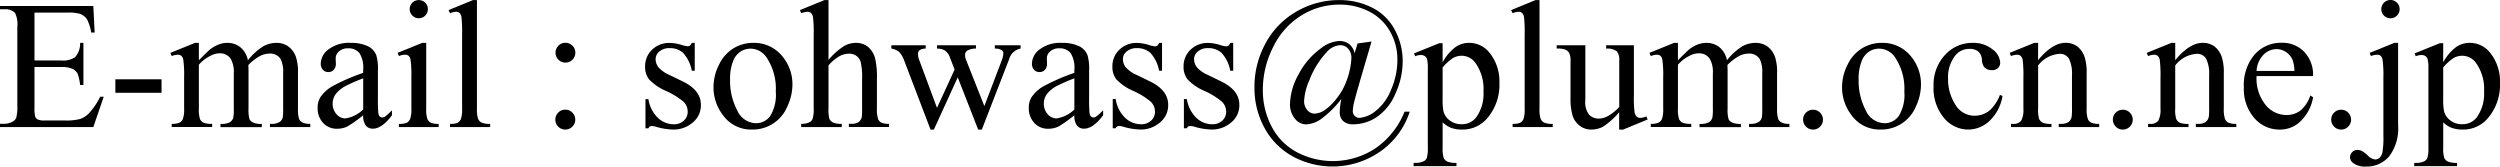 <svg xmlns="http://www.w3.org/2000/svg" xmlns:xlink="http://www.w3.org/1999/xlink" width="311.647" height="20.761" viewBox="0 0 311.647 20.761">
  <defs>
    <clipPath id="clip-path">
      <rect id="長方形_87" data-name="長方形 87" width="311.647" height="20.761" transform="translate(0 0)" fill="none"/>
    </clipPath>
  </defs>
  <g id="グループ_119" data-name="グループ 119" transform="translate(0 0)">
    <g id="グループ_118" data-name="グループ 118" clip-path="url(#clip-path)">
      <path id="パス_812" data-name="パス 812" d="M4.3,1.569V7.536H7.614a2.7,2.7,0,0,0,1.726-.39,2.5,2.5,0,0,0,.645-1.8H10.4V10.6H9.985a5.758,5.758,0,0,0-.311-1.414,1.4,1.4,0,0,0-.657-.612,3.362,3.362,0,0,0-1.4-.222H4.3v4.975a4.6,4.6,0,0,0,.089,1.219.694.694,0,0,0,.312.345,1.881,1.881,0,0,0,.846.128H8.1a6.924,6.924,0,0,0,1.859-.178,2.759,2.759,0,0,0,1.113-.7,8.592,8.592,0,0,0,1.414-2.081h.445l-1.3,3.784H0v-.412H.534a2.111,2.111,0,0,0,1.013-.256.934.934,0,0,0,.485-.534,5.255,5.255,0,0,0,.128-1.459V3.373A3.241,3.241,0,0,0,1.87,1.6,1.723,1.723,0,0,0,.534,1.157H0V.746H11.633L11.8,4.052h-.434a5.222,5.222,0,0,0-.518-1.637,1.78,1.78,0,0,0-.84-.679,5.054,5.054,0,0,0-1.57-.167Z"/>
      <rect id="長方形_86" data-name="長方形 86" width="5.755" height="1.681" transform="translate(14.382 9.885)"/>
      <path id="パス_813" data-name="パス 813" d="M24.79,7.513Q25.9,6.4,26.1,6.233a3.975,3.975,0,0,1,1.079-.657,3.06,3.06,0,0,1,1.147-.233,2.546,2.546,0,0,1,1.648.556A2.749,2.749,0,0,1,30.9,7.513,7.575,7.575,0,0,1,32.838,5.76a3.445,3.445,0,0,1,1.626-.417A2.548,2.548,0,0,1,35.9,5.76a2.769,2.769,0,0,1,1,1.364,6.123,6.123,0,0,1,.245,2.026v4.385a4,4,0,0,0,.145,1.314.937.937,0,0,0,.412.417,2.056,2.056,0,0,0,.98.174v.4H33.651v-.4h.212a1.77,1.77,0,0,0,1.024-.257.992.992,0,0,0,.367-.567,7.288,7.288,0,0,0,.044-1.081V9.15A3.705,3.705,0,0,0,35,7.391a1.507,1.507,0,0,0-1.392-.713,2.66,2.66,0,0,0-1.185.3,6.454,6.454,0,0,0-1.442,1.1l-.022.122.022.479v4.864a4.224,4.224,0,0,0,.117,1.3.942.942,0,0,0,.44.428,2.5,2.5,0,0,0,1.1.174v.4H27.484v-.4a2.352,2.352,0,0,0,1.163-.2,1.042,1.042,0,0,0,.44-.6,5.927,5.927,0,0,0,.056-1.1V9.15a3.311,3.311,0,0,0-.368-1.792,1.568,1.568,0,0,0-1.369-.713,2.459,2.459,0,0,0-1.191.323,4.593,4.593,0,0,0-1.425,1.1v5.465a3.78,3.78,0,0,0,.139,1.3.959.959,0,0,0,.412.451,2.655,2.655,0,0,0,1.108.151v.4H21.406v-.4a2.249,2.249,0,0,0,.98-.151.962.962,0,0,0,.423-.479,3.69,3.69,0,0,0,.144-1.275V9.64a14.109,14.109,0,0,0-.1-2.171.884.884,0,0,0-.245-.507.688.688,0,0,0-.456-.139,2.145,2.145,0,0,0-.746.167l-.167-.4,3.073-1.246h.478Z"/>
      <path id="パス_814" data-name="パス 814" d="M45.273,14.371a16.787,16.787,0,0,1-1.97,1.4,3.021,3.021,0,0,1-1.28.279,2.294,2.294,0,0,1-1.743-.725,2.653,2.653,0,0,1-.684-1.9,2.421,2.421,0,0,1,.334-1.291,4.415,4.415,0,0,1,1.586-1.425,24.652,24.652,0,0,1,3.757-1.625v-.4a3.329,3.329,0,0,0-.484-2.093,1.75,1.75,0,0,0-1.409-.567,1.579,1.579,0,0,0-1.113.378,1.139,1.139,0,0,0-.423.868l.023.646a1.111,1.111,0,0,1-.262.79.9.9,0,0,1-.685.279.866.866,0,0,1-.673-.29,1.131,1.131,0,0,1-.262-.79,2.279,2.279,0,0,1,.98-1.759,4.227,4.227,0,0,1,2.75-.8,4.773,4.773,0,0,1,2.226.456,2.093,2.093,0,0,1,.968,1.08,6.064,6.064,0,0,1,.2,1.959V12.3a15.967,15.967,0,0,0,.055,1.787.751.751,0,0,0,.184.439.433.433,0,0,0,.3.112.62.62,0,0,0,.312-.078,7.086,7.086,0,0,0,.9-.813v.623q-1.246,1.671-2.382,1.67a1.083,1.083,0,0,1-.868-.378,2.037,2.037,0,0,1-.334-1.292m0-.723V9.763a21.836,21.836,0,0,0-2.171.946,3.767,3.767,0,0,0-1.258,1.024,1.981,1.981,0,0,0-.378,1.169,1.906,1.906,0,0,0,.478,1.33,1.45,1.45,0,0,0,1.1.529,4.04,4.04,0,0,0,2.227-1.113"/>
      <path id="パス_815" data-name="パス 815" d="M53.132,5.343v8.192a3.757,3.757,0,0,0,.139,1.276.973.973,0,0,0,.412.472,2.2,2.2,0,0,0,1,.157v.4H49.726v-.4a2.314,2.314,0,0,0,1-.145,1,1,0,0,0,.406-.479,3.607,3.607,0,0,0,.15-1.281V9.606a13.881,13.881,0,0,0-.1-2.148.883.883,0,0,0-.245-.5.69.69,0,0,0-.456-.138,2.232,2.232,0,0,0-.757.166l-.156-.4,3.072-1.246ZM52.208.011a1.087,1.087,0,0,1,.8.328,1.084,1.084,0,0,1,.329.8,1.1,1.1,0,0,1-.329.8,1.074,1.074,0,0,1-.8.335,1.092,1.092,0,0,1-.8-.335,1.089,1.089,0,0,1-.334-.8,1.083,1.083,0,0,1,.328-.8,1.1,1.1,0,0,1,.807-.328"/>
      <path id="パス_816" data-name="パス 816" d="M59.455.011V13.535a3.7,3.7,0,0,0,.139,1.27.984.984,0,0,0,.429.473,2.451,2.451,0,0,0,1.079.162v.4h-5v-.4a2.169,2.169,0,0,0,.958-.145.966.966,0,0,0,.4-.479,3.715,3.715,0,0,0,.145-1.281V4.274a16.022,16.022,0,0,0-.078-2.12.932.932,0,0,0-.25-.541.664.664,0,0,0-.44-.144,2.1,2.1,0,0,0-.735.178l-.189-.39L58.954.011Z"/>
      <path id="パス_817" data-name="パス 817" d="M70.465,13.669a1.2,1.2,0,0,1,.885.368,1.209,1.209,0,0,1,.361.879,1.178,1.178,0,0,1-.367.874,1.21,1.21,0,0,1-.879.362,1.236,1.236,0,0,1-1.236-1.236,1.21,1.21,0,0,1,.362-.879,1.181,1.181,0,0,1,.874-.368m.022-8.337a1.236,1.236,0,0,1,.874,2.11,1.236,1.236,0,0,1-1.748-1.748,1.192,1.192,0,0,1,.874-.362"/>
      <path id="パス_818" data-name="パス 818" d="M86.606,5.343V8.816h-.367a4.523,4.523,0,0,0-1.085-2.227A2.443,2.443,0,0,0,83.467,6a1.864,1.864,0,0,0-1.258.411,1.2,1.2,0,0,0-.479.914,1.66,1.66,0,0,0,.356,1.068,3.962,3.962,0,0,0,1.4.968l1.626.791q2.259,1.1,2.259,2.9A2.743,2.743,0,0,1,86.322,15.3a3.646,3.646,0,0,1-2.354.852,8.08,8.08,0,0,1-2.137-.334,2.153,2.153,0,0,0-.6-.112.443.443,0,0,0-.4.29h-.368v-3.64h.368A4.138,4.138,0,0,0,82.02,14.7a2.869,2.869,0,0,0,1.97.791,1.765,1.765,0,0,0,1.253-.451,1.431,1.431,0,0,0,.484-1.085,1.726,1.726,0,0,0-.54-1.291,9.412,9.412,0,0,0-2.154-1.325A6.385,6.385,0,0,1,80.918,9.9a2.508,2.508,0,0,1-.5-1.6,2.828,2.828,0,0,1,.863-2.1,3.05,3.05,0,0,1,2.231-.846A5.24,5.24,0,0,1,84.97,5.6a3.449,3.449,0,0,0,.757.167A.442.442,0,0,0,86,5.688a1.065,1.065,0,0,0,.234-.345Z"/>
      <path id="パス_819" data-name="パス 819" d="M93.875,5.344A4.519,4.519,0,0,1,97.593,7.1a5.4,5.4,0,0,1,1.191,3.451,6.5,6.5,0,0,1-.657,2.772,4.663,4.663,0,0,1-4.374,2.827,4.322,4.322,0,0,1-3.663-1.836,5.7,5.7,0,0,1-1.146-3.474,6.173,6.173,0,0,1,.695-2.788,4.743,4.743,0,0,1,1.832-2.048,4.689,4.689,0,0,1,2.4-.662m-.345.723a2.327,2.327,0,0,0-1.186.35,2.464,2.464,0,0,0-.962,1.23,5.923,5.923,0,0,0-.368,2.261,7.871,7.871,0,0,0,.885,3.84,2.635,2.635,0,0,0,2.332,1.614,2.172,2.172,0,0,0,1.781-.891,5.054,5.054,0,0,0,.7-3.061,6.977,6.977,0,0,0-1.169-4.274A2.408,2.408,0,0,0,93.53,6.067"/>
      <path id="パス_820" data-name="パス 820" d="M103.281.011V7.469a8.572,8.572,0,0,1,1.959-1.742,3.066,3.066,0,0,1,1.448-.384,2.378,2.378,0,0,1,1.491.478,2.821,2.821,0,0,1,.924,1.5,10.62,10.62,0,0,1,.212,2.6v3.606a3.806,3.806,0,0,0,.155,1.326.87.87,0,0,0,.379.422,2.126,2.126,0,0,0,.98.157v.4h-5.01v-.4h.234a1.668,1.668,0,0,0,.991-.218,1.15,1.15,0,0,0,.389-.64,8.6,8.6,0,0,0,.034-1.047V9.929a8.661,8.661,0,0,0-.173-2.193,1.475,1.475,0,0,0-.551-.784,1.56,1.56,0,0,0-.913-.262,2.57,2.57,0,0,0-1.135.289,5.406,5.406,0,0,0-1.414,1.169v5.387a4.191,4.191,0,0,0,.117,1.3.952.952,0,0,0,.434.429,2.482,2.482,0,0,0,1.1.173v.4H99.875v-.4a2.256,2.256,0,0,0,1.068-.212.791.791,0,0,0,.357-.423,3.855,3.855,0,0,0,.133-1.27V4.308a15.537,15.537,0,0,0-.083-2.149.965.965,0,0,0-.256-.546.7.7,0,0,0-.462-.144,2.743,2.743,0,0,0-.757.178l-.156-.39,3.05-1.246Z"/>
      <path id="パス_821" data-name="パス 821" d="M111.118,5.644h4.275v.412a1.383,1.383,0,0,0-.774.211.614.614,0,0,0-.184.479,2.381,2.381,0,0,0,.19.835l2.181,5.866L119,8.672l-.579-1.5a1.794,1.794,0,0,0-.7-.924,2.041,2.041,0,0,0-.913-.189V5.644h4.854v.412a2.065,2.065,0,0,0-1.136.289.685.685,0,0,0-.222.568,1.26,1.26,0,0,0,.089.456l2.315,5.856,2.149-5.644a2.959,2.959,0,0,0,.222-.957.476.476,0,0,0-.217-.379,1.6,1.6,0,0,0-.851-.189V5.644h3.217v.412A1.833,1.833,0,0,0,125.8,7.369l-3.407,8.783h-.456L119.389,9.64l-2.972,6.512H116l-3.273-8.571a3.081,3.081,0,0,0-.634-1.1,2.118,2.118,0,0,0-.98-.428Z"/>
      <path id="パス_822" data-name="パス 822" d="M133.927,14.371a16.787,16.787,0,0,1-1.97,1.4,3.021,3.021,0,0,1-1.28.279,2.294,2.294,0,0,1-1.743-.725,2.653,2.653,0,0,1-.684-1.9,2.421,2.421,0,0,1,.334-1.291,4.415,4.415,0,0,1,1.586-1.425,24.653,24.653,0,0,1,3.757-1.625v-.4a3.329,3.329,0,0,0-.484-2.093,1.75,1.75,0,0,0-1.409-.567,1.579,1.579,0,0,0-1.113.378,1.139,1.139,0,0,0-.423.868l.023.646a1.111,1.111,0,0,1-.262.79.9.9,0,0,1-.685.279.866.866,0,0,1-.673-.29,1.131,1.131,0,0,1-.262-.79,2.279,2.279,0,0,1,.98-1.759,4.227,4.227,0,0,1,2.75-.8A4.773,4.773,0,0,1,134.6,5.8a2.093,2.093,0,0,1,.968,1.08,6.064,6.064,0,0,1,.2,1.959V12.3a15.968,15.968,0,0,0,.055,1.787.751.751,0,0,0,.184.439.433.433,0,0,0,.295.112.62.62,0,0,0,.312-.078,7.086,7.086,0,0,0,.9-.813v.623q-1.247,1.671-2.382,1.67a1.083,1.083,0,0,1-.868-.378,2.037,2.037,0,0,1-.334-1.292m0-.723V9.763a21.835,21.835,0,0,0-2.171.946,3.767,3.767,0,0,0-1.258,1.024,1.981,1.981,0,0,0-.378,1.169,1.906,1.906,0,0,0,.478,1.33,1.45,1.45,0,0,0,1.1.529,4.04,4.04,0,0,0,2.227-1.113"/>
      <path id="パス_823" data-name="パス 823" d="M144.858,5.343V8.816h-.367a4.523,4.523,0,0,0-1.085-2.227A2.443,2.443,0,0,0,141.719,6a1.864,1.864,0,0,0-1.258.411,1.2,1.2,0,0,0-.479.914,1.66,1.66,0,0,0,.356,1.068,3.962,3.962,0,0,0,1.4.968l1.626.791q2.259,1.1,2.259,2.9a2.743,2.743,0,0,1-1.052,2.243,3.646,3.646,0,0,1-2.354.852,8.08,8.08,0,0,1-2.137-.334,2.153,2.153,0,0,0-.6-.112.443.443,0,0,0-.4.29h-.368v-3.64h.368a4.138,4.138,0,0,0,1.191,2.348,2.869,2.869,0,0,0,1.97.791,1.765,1.765,0,0,0,1.253-.451,1.431,1.431,0,0,0,.484-1.085,1.727,1.727,0,0,0-.54-1.291,9.412,9.412,0,0,0-2.154-1.325A6.385,6.385,0,0,1,139.17,9.9a2.508,2.508,0,0,1-.5-1.6,2.828,2.828,0,0,1,.863-2.1,3.05,3.05,0,0,1,2.231-.846,5.24,5.24,0,0,1,1.459.256,3.45,3.45,0,0,0,.757.167.442.442,0,0,0,.278-.078,1.065,1.065,0,0,0,.234-.345Z"/>
      <path id="パス_824" data-name="パス 824" d="M153.73,5.343V8.816h-.367a4.523,4.523,0,0,0-1.085-2.227A2.443,2.443,0,0,0,150.591,6a1.864,1.864,0,0,0-1.258.411,1.2,1.2,0,0,0-.479.914,1.66,1.66,0,0,0,.356,1.068,3.962,3.962,0,0,0,1.4.968l1.626.791q2.259,1.1,2.259,2.9a2.743,2.743,0,0,1-1.052,2.243,3.646,3.646,0,0,1-2.354.852,8.08,8.08,0,0,1-2.137-.334,2.153,2.153,0,0,0-.6-.112.443.443,0,0,0-.4.29h-.368v-3.64h.368a4.138,4.138,0,0,0,1.191,2.348,2.869,2.869,0,0,0,1.97.791,1.765,1.765,0,0,0,1.253-.451,1.431,1.431,0,0,0,.484-1.085,1.726,1.726,0,0,0-.54-1.291,9.412,9.412,0,0,0-2.154-1.325A6.385,6.385,0,0,1,148.042,9.9a2.508,2.508,0,0,1-.5-1.6,2.828,2.828,0,0,1,.863-2.1,3.05,3.05,0,0,1,2.231-.846,5.24,5.24,0,0,1,1.459.256,3.45,3.45,0,0,0,.757.167.442.442,0,0,0,.278-.078,1.065,1.065,0,0,0,.234-.345Z"/>
      <path id="パス_825" data-name="パス 825" d="M170.973,5.175l-1.3,4.442q-.725,2.495-.88,3.162a5.009,5.009,0,0,0-.155,1.068.827.827,0,0,0,.239.6.8.8,0,0,0,.6.245,3.6,3.6,0,0,0,1.953-.813,6.273,6.273,0,0,0,1.954-2.638,9.261,9.261,0,0,0,.812-3.807,6.992,6.992,0,0,0-.918-3.518,6.164,6.164,0,0,0-2.594-2.477,7.967,7.967,0,0,0-3.7-.863A8.915,8.915,0,0,0,162.2,1.942a9.484,9.484,0,0,0-3.489,3.924,11.716,11.716,0,0,0-1.286,5.321,9.637,9.637,0,0,0,1.13,4.653,7.52,7.52,0,0,0,3.178,3.167,9.654,9.654,0,0,0,9.7-.5,10.075,10.075,0,0,0,3.657-4.587h.646a9.656,9.656,0,0,1-3.641,4.943,10.4,10.4,0,0,1-10.931.64,8.794,8.794,0,0,1-3.529-3.551,10.371,10.371,0,0,1-1.257-5.06,11.317,11.317,0,0,1,1.38-5.482,9.993,9.993,0,0,1,3.868-3.974A10.438,10.438,0,0,1,166.91.011a8.964,8.964,0,0,1,4.158.951,6.453,6.453,0,0,1,2.822,2.783,8.211,8.211,0,0,1,.968,3.89,9.676,9.676,0,0,1-.907,4.036,6.6,6.6,0,0,1-2.31,2.911,5.286,5.286,0,0,1-2.927.913,1.805,1.805,0,0,1-1.275-.4,1.464,1.464,0,0,1-.429-1.125,8.83,8.83,0,0,1,.2-1.636,12.127,12.127,0,0,1-2.639,2.583,3.534,3.534,0,0,1-1.747.59,1.82,1.82,0,0,1-1.4-.707,2.781,2.781,0,0,1-.612-1.886,7.933,7.933,0,0,1,1.052-3.619,9.28,9.28,0,0,1,2.789-3.261,4.072,4.072,0,0,1,2.293-.924,1.965,1.965,0,0,1,1.241.384,1.952,1.952,0,0,1,.673,1.152l.368-1.224Zm-3.907.457a2.427,2.427,0,0,0-1.692.88A10.687,10.687,0,0,0,163.226,10a7.261,7.261,0,0,0-.657,2.582,1.643,1.643,0,0,0,.4,1.142,1.17,1.17,0,0,0,.885.439,2.417,2.417,0,0,0,1.358-.49,6.908,6.908,0,0,0,1.492-1.508,7.387,7.387,0,0,0,1.135-2.043,9.141,9.141,0,0,0,.624-2.883,1.641,1.641,0,0,0-.407-1.169,1.3,1.3,0,0,0-.985-.434"/>
      <path id="パス_826" data-name="パス 826" d="M176.273,6.656l3.139-1.268h.423V7.77a5.789,5.789,0,0,1,1.586-1.887,2.938,2.938,0,0,1,1.676-.54,3.227,3.227,0,0,1,2.56,1.2,5.689,5.689,0,0,1,1.258,3.83,6.375,6.375,0,0,1-1.514,4.363,4.006,4.006,0,0,1-3.139,1.414,3.94,3.94,0,0,1-1.425-.233,3.367,3.367,0,0,1-1-.668v3.105a4.138,4.138,0,0,0,.128,1.33.952.952,0,0,0,.445.451,2.745,2.745,0,0,0,1.152.167v.412h-5.343V20.3h.278a2.02,2.02,0,0,0,1.047-.234.8.8,0,0,0,.328-.394,4.746,4.746,0,0,0,.117-1.387V8.649a5.276,5.276,0,0,0-.089-1.258.757.757,0,0,0-.284-.4.915.915,0,0,0-.529-.134,2.014,2.014,0,0,0-.679.156Zm3.562,1.771v3.807a8.156,8.156,0,0,0,.1,1.625,2.082,2.082,0,0,0,.763,1.136,2.358,2.358,0,0,0,1.53.489,2.2,2.2,0,0,0,1.8-.868,5.022,5.022,0,0,0,.9-3.2,5.565,5.565,0,0,0-1.024-3.6,2.132,2.132,0,0,0-1.692-.867,2.3,2.3,0,0,0-1.057.266,6.177,6.177,0,0,0-1.325,1.2"/>
      <path id="パス_827" data-name="パス 827" d="M191.913.011V13.535a3.7,3.7,0,0,0,.139,1.27.984.984,0,0,0,.429.473,2.451,2.451,0,0,0,1.079.162v.4h-5v-.4a2.169,2.169,0,0,0,.958-.145.966.966,0,0,0,.4-.479,3.714,3.714,0,0,0,.145-1.281V4.274a16.021,16.021,0,0,0-.078-2.12.932.932,0,0,0-.25-.541.664.664,0,0,0-.44-.144,2.1,2.1,0,0,0-.735.178l-.189-.39L191.412.011Z"/>
      <path id="パス_828" data-name="パス 828" d="M203.679,5.644v6.178a15.651,15.651,0,0,0,.083,2.165.971.971,0,0,0,.268.551.64.64,0,0,0,.428.156,1.981,1.981,0,0,0,.779-.189l.156.389-3.05,1.258h-.5V13.993a9.327,9.327,0,0,1-2,1.792,3.064,3.064,0,0,1-1.459.367,2.331,2.331,0,0,1-1.486-.5,2.561,2.561,0,0,1-.874-1.274,7.719,7.719,0,0,1-.245-2.2V7.626a2.239,2.239,0,0,0-.156-1,1.025,1.025,0,0,0-.462-.429,2.7,2.7,0,0,0-1.107-.139V5.644h3.573v6.824a2.54,2.54,0,0,0,.5,1.869,1.721,1.721,0,0,0,1.2.446,2.492,2.492,0,0,0,1.086-.3,5.858,5.858,0,0,0,1.441-1.146V7.559a1.64,1.64,0,0,0-.317-1.175,2.056,2.056,0,0,0-1.319-.328V5.644Z"/>
      <path id="パス_829" data-name="パス 829" d="M209.167,7.513q1.113-1.113,1.314-1.28a3.975,3.975,0,0,1,1.079-.657,3.061,3.061,0,0,1,1.147-.233,2.546,2.546,0,0,1,1.648.556,2.749,2.749,0,0,1,.923,1.614,7.575,7.575,0,0,1,1.937-1.753,3.445,3.445,0,0,1,1.626-.417,2.548,2.548,0,0,1,1.441.417,2.769,2.769,0,0,1,1,1.364,6.123,6.123,0,0,1,.245,2.026v4.385a4,4,0,0,0,.145,1.314.937.937,0,0,0,.412.417,2.056,2.056,0,0,0,.98.174v.4h-5.032v-.4h.212a1.77,1.77,0,0,0,1.024-.257.992.992,0,0,0,.367-.567,7.287,7.287,0,0,0,.044-1.081V9.15a3.705,3.705,0,0,0-.3-1.759,1.507,1.507,0,0,0-1.392-.713,2.66,2.66,0,0,0-1.185.3,6.454,6.454,0,0,0-1.442,1.1l-.022.122.022.479v4.864a4.224,4.224,0,0,0,.117,1.3.942.942,0,0,0,.44.428,2.5,2.5,0,0,0,1.1.174v.4h-5.154v-.4a2.352,2.352,0,0,0,1.163-.2,1.042,1.042,0,0,0,.44-.6,5.927,5.927,0,0,0,.056-1.1V9.15a3.311,3.311,0,0,0-.368-1.792,1.568,1.568,0,0,0-1.369-.713,2.459,2.459,0,0,0-1.191.323,4.593,4.593,0,0,0-1.425,1.1v5.465a3.78,3.78,0,0,0,.139,1.3.959.959,0,0,0,.412.451,2.655,2.655,0,0,0,1.108.151v.4h-5.043v-.4a2.249,2.249,0,0,0,.98-.151.962.962,0,0,0,.423-.479,3.69,3.69,0,0,0,.144-1.275V9.64a14.108,14.108,0,0,0-.1-2.171.884.884,0,0,0-.245-.507.688.688,0,0,0-.456-.139,2.145,2.145,0,0,0-.746.167l-.167-.4,3.072-1.246h.479Z"/>
      <path id="パス_830" data-name="パス 830" d="M226.009,13.681a1.188,1.188,0,0,1,.88.362,1.238,1.238,0,1,1-2.116.874,1.188,1.188,0,0,1,.362-.88,1.2,1.2,0,0,1,.874-.356"/>
      <path id="パス_831" data-name="パス 831" d="M234.559,5.344A4.519,4.519,0,0,1,238.277,7.1a5.4,5.4,0,0,1,1.191,3.451,6.5,6.5,0,0,1-.657,2.772,4.663,4.663,0,0,1-4.374,2.827,4.322,4.322,0,0,1-3.663-1.836,5.7,5.7,0,0,1-1.146-3.474,6.173,6.173,0,0,1,.695-2.788,4.744,4.744,0,0,1,1.832-2.048,4.689,4.689,0,0,1,2.4-.662m-.345.723a2.327,2.327,0,0,0-1.186.35,2.464,2.464,0,0,0-.962,1.23,5.923,5.923,0,0,0-.368,2.261,7.872,7.872,0,0,0,.885,3.84,2.635,2.635,0,0,0,2.332,1.614,2.172,2.172,0,0,0,1.781-.891,5.054,5.054,0,0,0,.7-3.061,6.977,6.977,0,0,0-1.169-4.274,2.408,2.408,0,0,0-2.015-1.069"/>
      <path id="パス_832" data-name="パス 832" d="M249.631,11.966a5.533,5.533,0,0,1-1.614,3.1,3.883,3.883,0,0,1-2.661,1.085,3.93,3.93,0,0,1-3.027-1.458,5.734,5.734,0,0,1-1.292-3.941,5.435,5.435,0,0,1,1.431-3.908,4.574,4.574,0,0,1,3.434-1.5,3.762,3.762,0,0,1,2.471.8,2.2,2.2,0,0,1,.968,1.653.9.9,0,0,1-.272.684,1.059,1.059,0,0,1-.763.262,1.184,1.184,0,0,1-.991-.424,1.754,1.754,0,0,1-.25-.89,1.461,1.461,0,0,0-.451-1,1.609,1.609,0,0,0-1.08-.333,2.208,2.208,0,0,0-1.792.823,4.38,4.38,0,0,0-.9,2.883,5.833,5.833,0,0,0,.9,3.223,2.751,2.751,0,0,0,2.421,1.4,2.924,2.924,0,0,0,1.959-.746,5.037,5.037,0,0,0,1.191-1.858Z"/>
      <path id="パス_833" data-name="パス 833" d="M254.062,7.5q1.793-2.16,3.418-2.16a2.453,2.453,0,0,1,1.435.418,2.794,2.794,0,0,1,.958,1.375,6.353,6.353,0,0,1,.245,2.047v4.353a3.666,3.666,0,0,0,.156,1.314.908.908,0,0,0,.4.434,2.232,2.232,0,0,0,1.007.156v.4h-5.043v-.4h.212a1.693,1.693,0,0,0,1-.217,1.133,1.133,0,0,0,.395-.641,6.429,6.429,0,0,0,.045-1.046V9.361a4.243,4.243,0,0,0-.362-2.02,1.291,1.291,0,0,0-1.219-.628,3.666,3.666,0,0,0-2.638,1.447v5.376a3.876,3.876,0,0,0,.122,1.281,1.023,1.023,0,0,0,.429.472,2.655,2.655,0,0,0,1.108.151v.4h-5.043v-.4h.223a1.2,1.2,0,0,0,1.052-.395,2.9,2.9,0,0,0,.272-1.509V9.751a16.449,16.449,0,0,0-.083-2.238.965.965,0,0,0-.256-.545.7.7,0,0,0-.462-.144,2.122,2.122,0,0,0-.746.167l-.167-.4,3.072-1.247h.479Z"/>
      <path id="パス_834" data-name="パス 834" d="M264.625,13.681a1.188,1.188,0,0,1,.88.362,1.238,1.238,0,1,1-2.116.874,1.188,1.188,0,0,1,.362-.88,1.2,1.2,0,0,1,.874-.356"/>
      <path id="パス_835" data-name="パス 835" d="M271.16,7.5q1.793-2.16,3.418-2.16a2.453,2.453,0,0,1,1.435.418,2.8,2.8,0,0,1,.958,1.375,6.354,6.354,0,0,1,.245,2.047v4.353a3.665,3.665,0,0,0,.156,1.314.908.908,0,0,0,.395.434,2.232,2.232,0,0,0,1.007.156v.4h-5.043v-.4h.212a1.693,1.693,0,0,0,1-.217,1.133,1.133,0,0,0,.4-.641,6.431,6.431,0,0,0,.045-1.046V9.361a4.243,4.243,0,0,0-.362-2.02,1.291,1.291,0,0,0-1.219-.628A3.666,3.666,0,0,0,271.16,8.16v5.376a3.875,3.875,0,0,0,.122,1.281,1.023,1.023,0,0,0,.429.472,2.655,2.655,0,0,0,1.108.151v.4h-5.043v-.4H268a1.2,1.2,0,0,0,1.052-.395,2.9,2.9,0,0,0,.272-1.509V9.751a16.449,16.449,0,0,0-.083-2.238.965.965,0,0,0-.256-.545.7.7,0,0,0-.462-.144,2.122,2.122,0,0,0-.746.167l-.167-.4,3.072-1.247h.479Z"/>
      <path id="パス_836" data-name="パス 836" d="M281.3,9.484a5.231,5.231,0,0,0,1.1,3.562,3.358,3.358,0,0,0,2.616,1.292,2.837,2.837,0,0,0,1.742-.551A4.065,4.065,0,0,0,288,11.9l.346.222a5.3,5.3,0,0,1-1.359,2.778,3.625,3.625,0,0,1-2.816,1.253,4.112,4.112,0,0,1-3.145-1.431,5.477,5.477,0,0,1-1.308-3.846,5.813,5.813,0,0,1,1.342-4.08,4.376,4.376,0,0,1,3.367-1.464,3.764,3.764,0,0,1,2.817,1.131,4.143,4.143,0,0,1,1.1,3.021Zm0-.645h4.72a4.36,4.36,0,0,0-.234-1.381,2.214,2.214,0,0,0-.829-.979,2.1,2.1,0,0,0-1.152-.356,2.3,2.3,0,0,0-1.654.717,3.124,3.124,0,0,0-.851,2"/>
      <path id="パス_837" data-name="パス 837" d="M291.843,13.681a1.188,1.188,0,0,1,.88.362,1.238,1.238,0,1,1-2.116.874,1.188,1.188,0,0,1,.362-.88,1.2,1.2,0,0,1,.874-.356"/>
      <path id="パス_838" data-name="パス 838" d="M298.945,5.343V15.607a5.77,5.77,0,0,1-1.113,3.885,3.669,3.669,0,0,1-2.894,1.269,2.505,2.505,0,0,1-1.5-.368,1,1,0,0,1-.49-.757.922.922,0,0,1,.273-.668.87.87,0,0,1,.64-.278,1.349,1.349,0,0,1,.59.145,3.63,3.63,0,0,1,.729.562,1.523,1.523,0,0,0,.907.484.836.836,0,0,0,.524-.2,1.261,1.261,0,0,0,.378-.691,10.917,10.917,0,0,0,.122-2.1V9.629a13.856,13.856,0,0,0-.1-2.16.893.893,0,0,0-.244-.507.7.7,0,0,0-.457-.138,2.213,2.213,0,0,0-.757.167l-.156-.4,3.072-1.246ZM297.988,0a1.105,1.105,0,0,1,.812.333,1.108,1.108,0,0,1,.334.813,1.093,1.093,0,0,1-.334.8,1.142,1.142,0,0,1-1.614,0,1.1,1.1,0,0,1-.333-.8,1.111,1.111,0,0,1,.333-.813,1.1,1.1,0,0,1,.8-.333"/>
      <path id="パス_839" data-name="パス 839" d="M301.005,6.656l3.139-1.268h.423V7.77a5.789,5.789,0,0,1,1.586-1.887,2.938,2.938,0,0,1,1.676-.54,3.228,3.228,0,0,1,2.56,1.2,5.689,5.689,0,0,1,1.258,3.83,6.375,6.375,0,0,1-1.514,4.363,4.006,4.006,0,0,1-3.139,1.414,3.94,3.94,0,0,1-1.425-.233,3.367,3.367,0,0,1-1-.668v3.105a4.137,4.137,0,0,0,.128,1.33.952.952,0,0,0,.445.451,2.745,2.745,0,0,0,1.152.167v.412h-5.343V20.3h.278a2.02,2.02,0,0,0,1.047-.234.8.8,0,0,0,.328-.394,4.746,4.746,0,0,0,.117-1.387V8.649a5.277,5.277,0,0,0-.089-1.258.757.757,0,0,0-.284-.4.915.915,0,0,0-.529-.134,2.014,2.014,0,0,0-.679.156Zm3.562,1.771v3.807a8.156,8.156,0,0,0,.1,1.625,2.082,2.082,0,0,0,.763,1.136,2.358,2.358,0,0,0,1.53.489,2.2,2.2,0,0,0,1.8-.868,5.022,5.022,0,0,0,.9-3.2,5.565,5.565,0,0,0-1.024-3.6,2.132,2.132,0,0,0-1.692-.867,2.3,2.3,0,0,0-1.057.266,6.178,6.178,0,0,0-1.325,1.2"/>
    </g>
  </g>
</svg>
